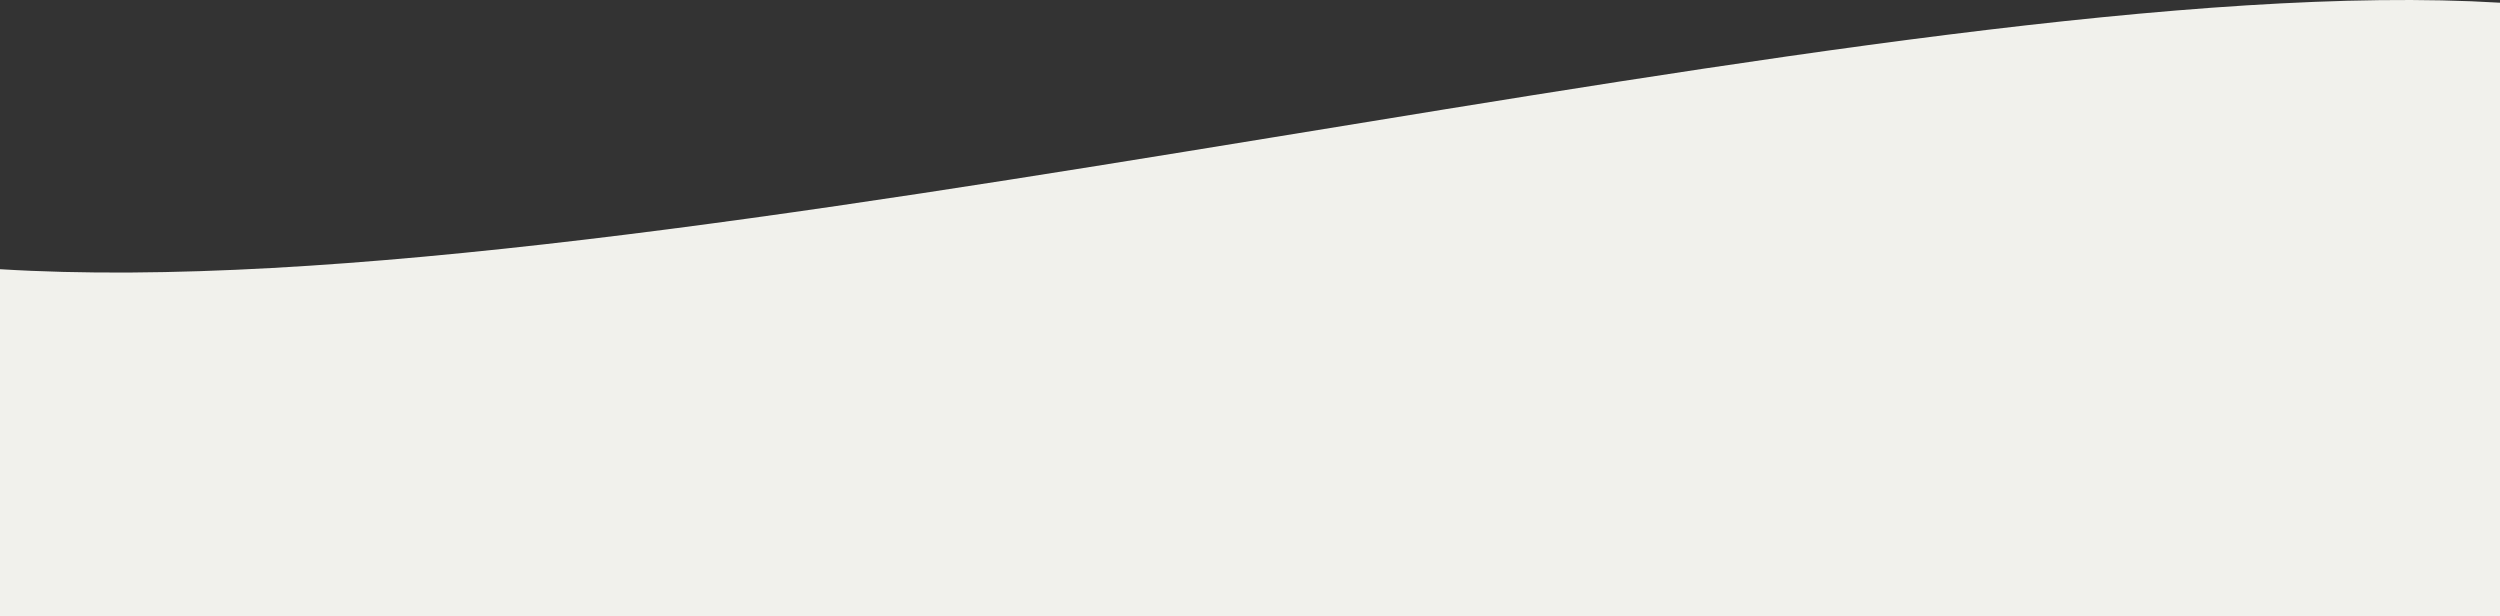<?xml version="1.0" encoding="UTF-8"?> <svg xmlns="http://www.w3.org/2000/svg" width="1440" height="355" fill="none"><rect width="100%" height="100%" fill="#333333" stroke="none"/><path d="M1440 1.563c-347.5-21-1059.5 177-1440 153.5V355h1440V1.563z" fill="#F1F1EC"></path></svg> 